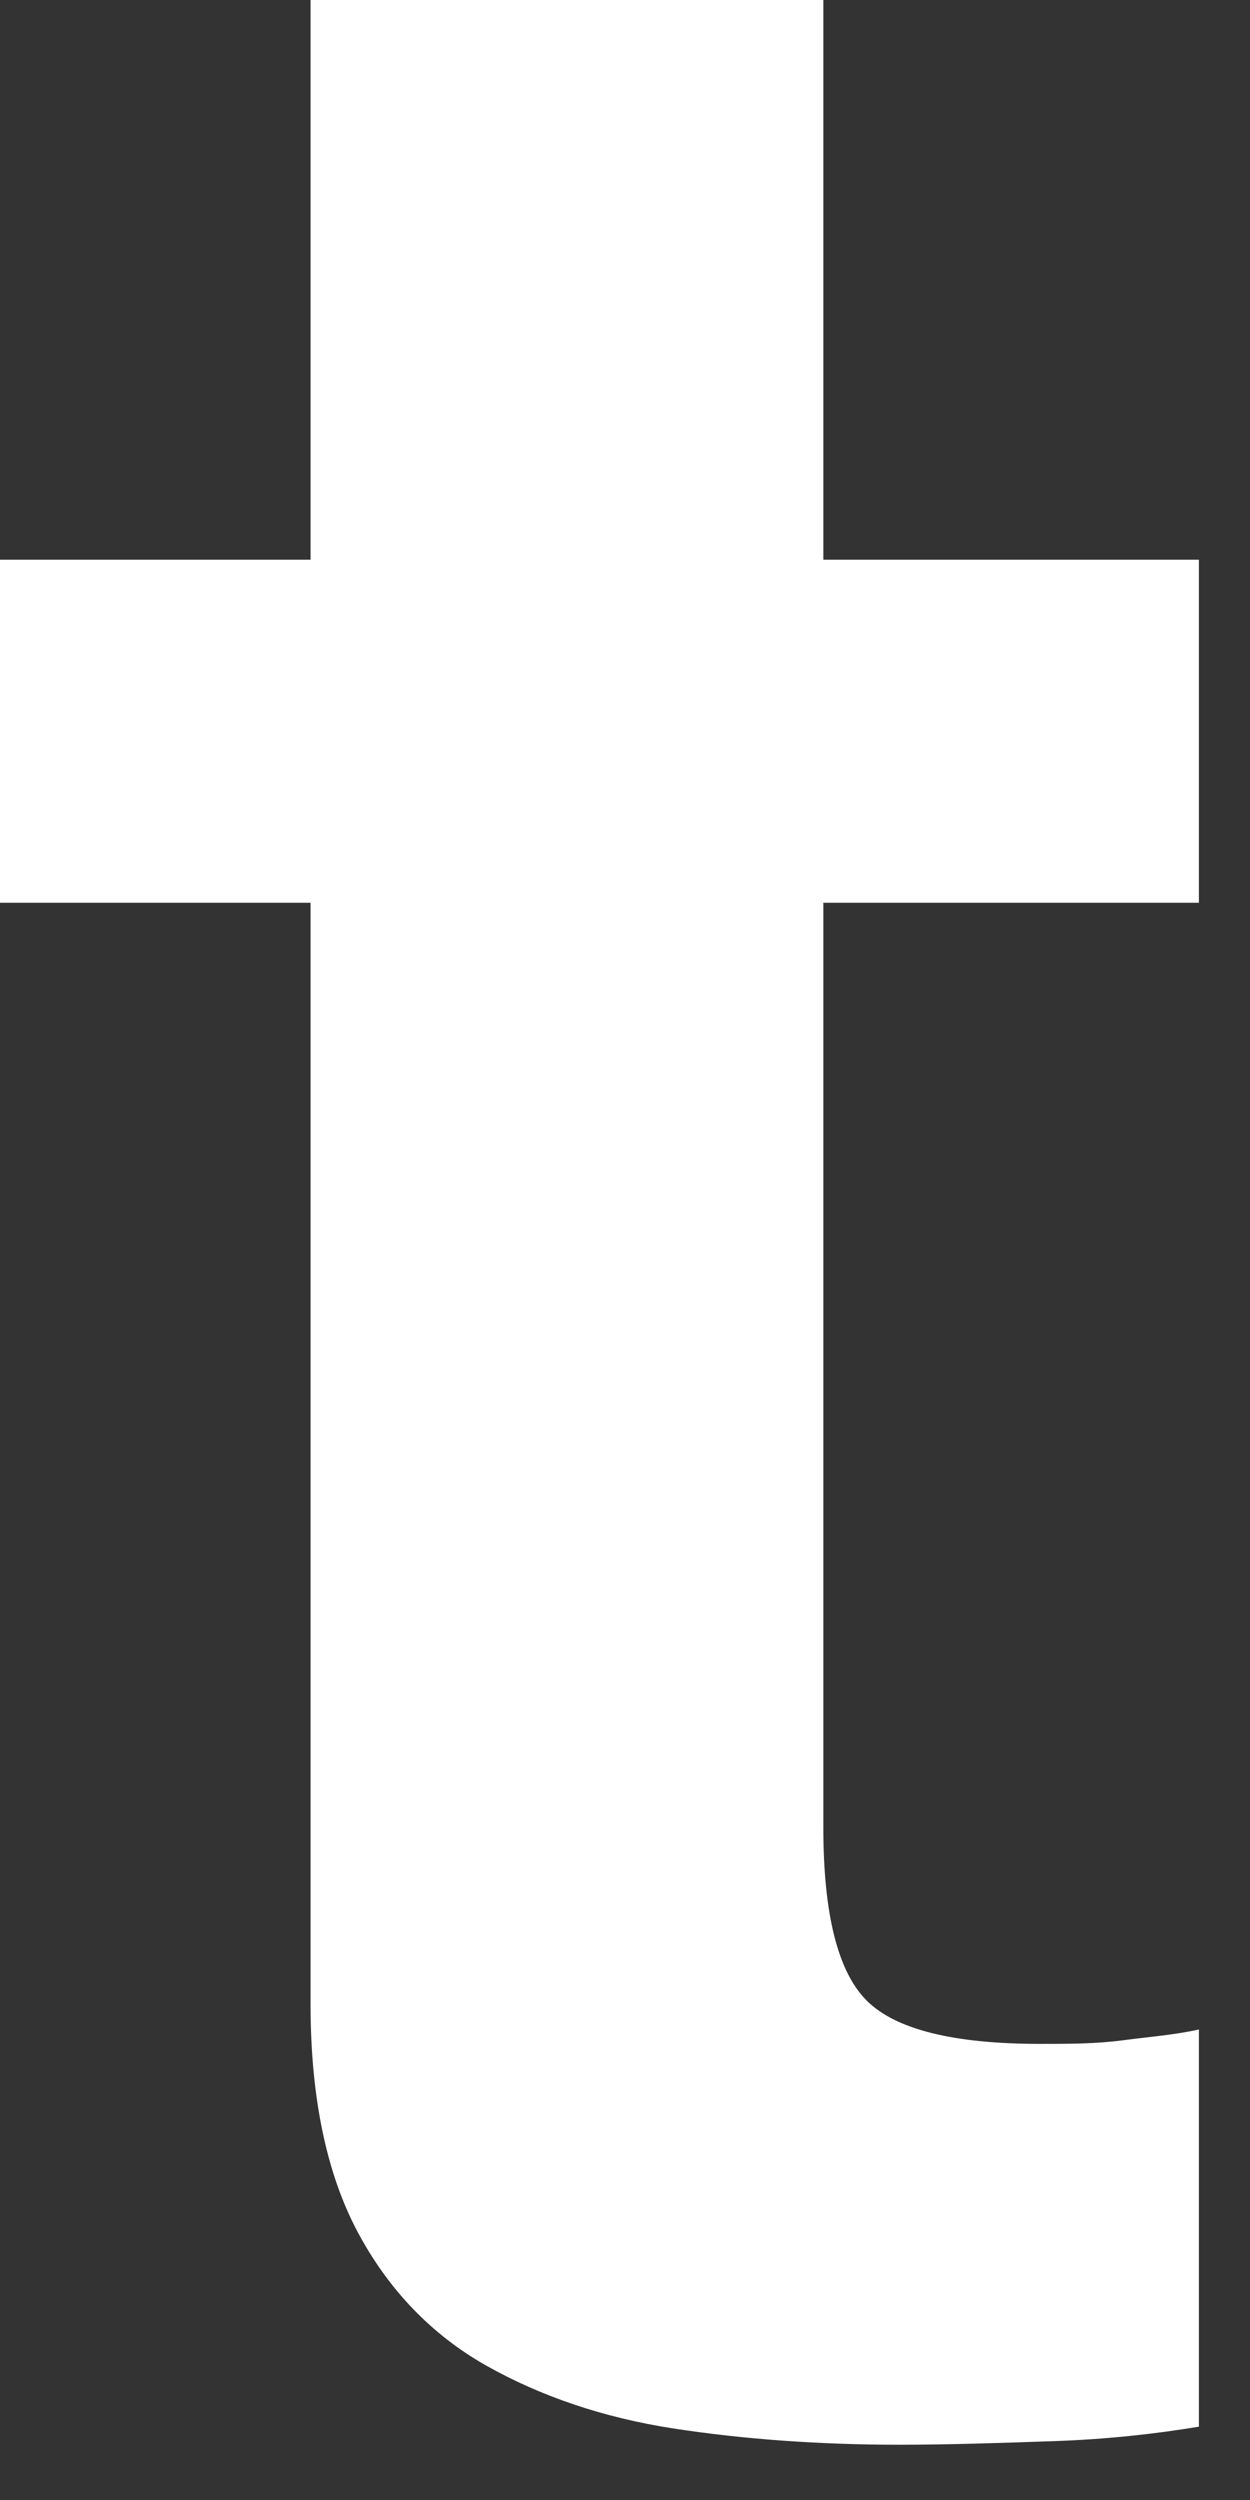 <?xml version="1.0" encoding="utf-8"?>
<svg xmlns="http://www.w3.org/2000/svg" fill="none" height="100%" overflow="visible" preserveAspectRatio="none" style="display: block;" viewBox="0 0 9 18" width="100%">
<rect x="0" y="0" width="9" height="18" fill="#333333" stroke="none"/>
<path d="M8.632 4.03V6.5H5.928V13.156C5.928 13.78 6.032 14.196 6.24 14.404C6.448 14.612 6.864 14.716 7.488 14.716C7.696 14.716 7.891 14.716 8.086 14.69C8.281 14.664 8.463 14.651 8.632 14.612V17.472C8.32 17.524 7.969 17.563 7.592 17.576C7.215 17.589 6.838 17.602 6.474 17.602C5.902 17.602 5.356 17.563 4.849 17.485C4.342 17.407 3.887 17.251 3.497 17.03C3.107 16.809 2.795 16.484 2.574 16.068C2.353 15.652 2.236 15.106 2.236 14.43V6.5H0V4.03H2.236V0H5.928V4.03H8.632Z" fill="white" id="Vector"/>
</svg>